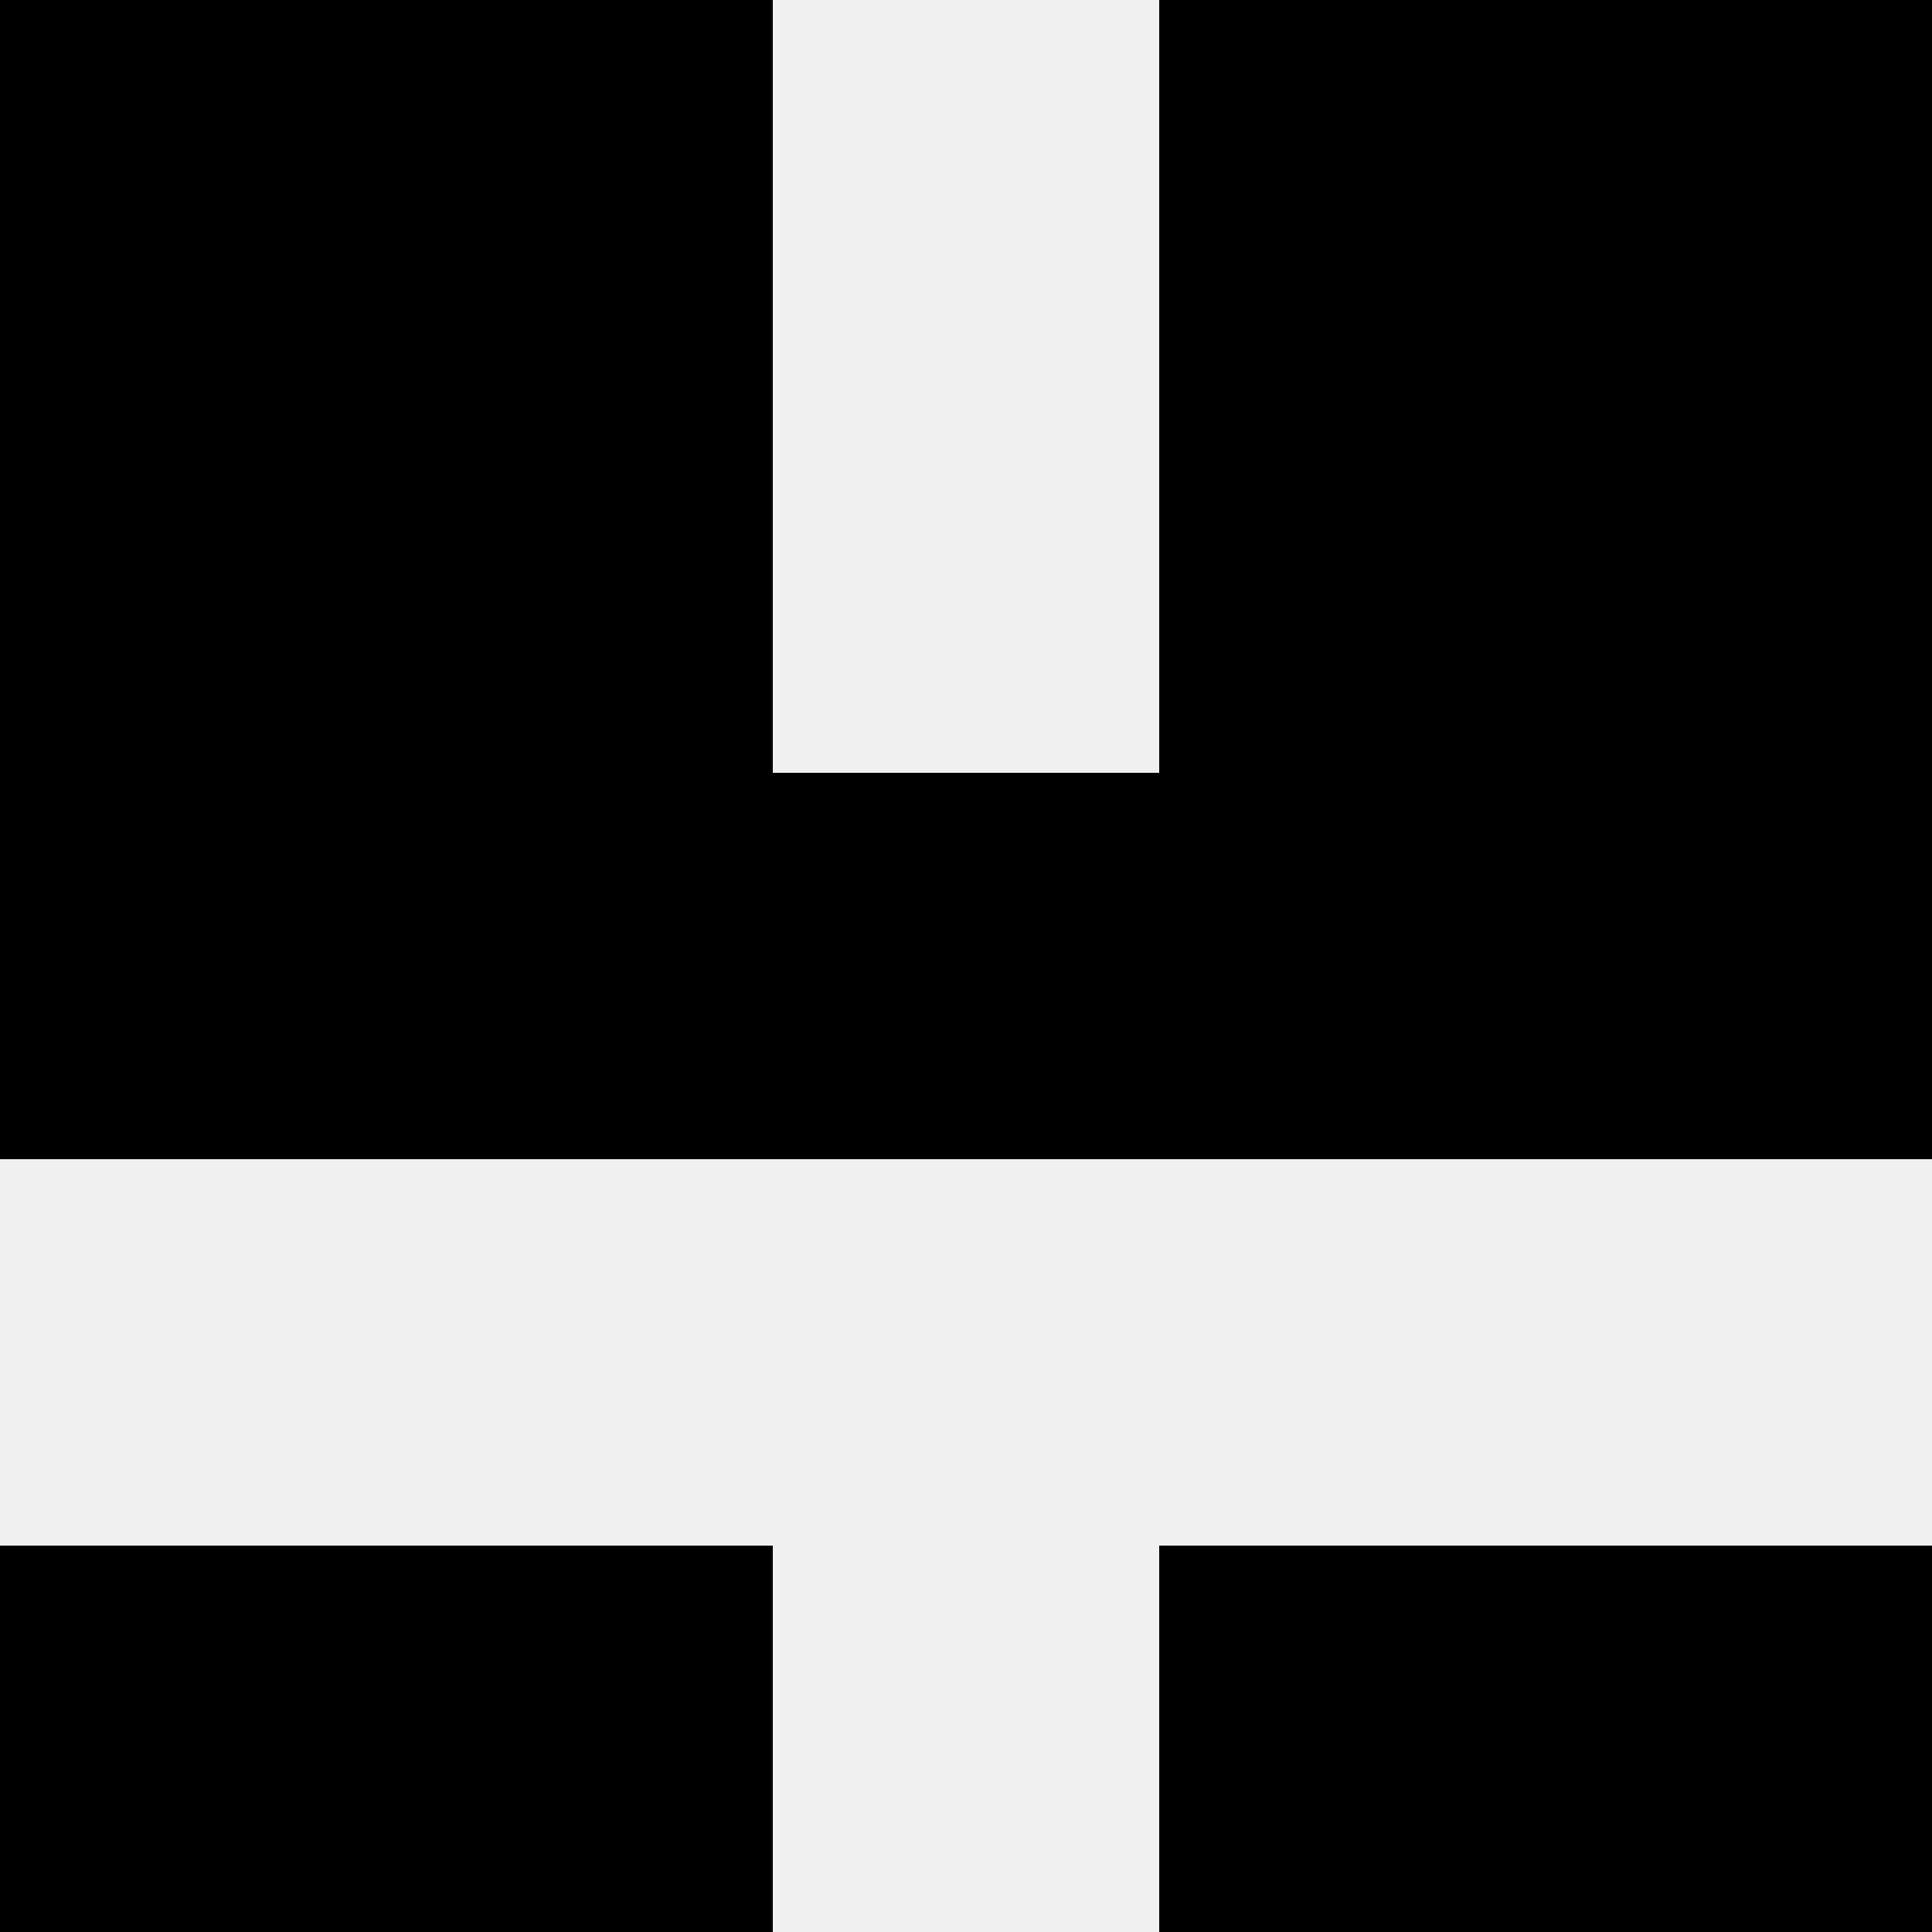 <svg width='80' height='80' xmlns='http://www.w3.org/2000/svg'><rect width='100%' height='100%' fill='#f0f0f0'/><rect x='0' y='0' width='16' height='16' fill='hsl(27, 70%, 50%)' /><rect x='64' y='0' width='16' height='16' fill='hsl(27, 70%, 50%)' /><rect x='16' y='0' width='16' height='16' fill='hsl(27, 70%, 50%)' /><rect x='48' y='0' width='16' height='16' fill='hsl(27, 70%, 50%)' /><rect x='0' y='16' width='16' height='16' fill='hsl(27, 70%, 50%)' /><rect x='64' y='16' width='16' height='16' fill='hsl(27, 70%, 50%)' /><rect x='16' y='16' width='16' height='16' fill='hsl(27, 70%, 50%)' /><rect x='48' y='16' width='16' height='16' fill='hsl(27, 70%, 50%)' /><rect x='0' y='32' width='16' height='16' fill='hsl(27, 70%, 50%)' /><rect x='64' y='32' width='16' height='16' fill='hsl(27, 70%, 50%)' /><rect x='16' y='32' width='16' height='16' fill='hsl(27, 70%, 50%)' /><rect x='48' y='32' width='16' height='16' fill='hsl(27, 70%, 50%)' /><rect x='32' y='32' width='16' height='16' fill='hsl(27, 70%, 50%)' /><rect x='32' y='32' width='16' height='16' fill='hsl(27, 70%, 50%)' /><rect x='0' y='64' width='16' height='16' fill='hsl(27, 70%, 50%)' /><rect x='64' y='64' width='16' height='16' fill='hsl(27, 70%, 50%)' /><rect x='16' y='64' width='16' height='16' fill='hsl(27, 70%, 50%)' /><rect x='48' y='64' width='16' height='16' fill='hsl(27, 70%, 50%)' /></svg>